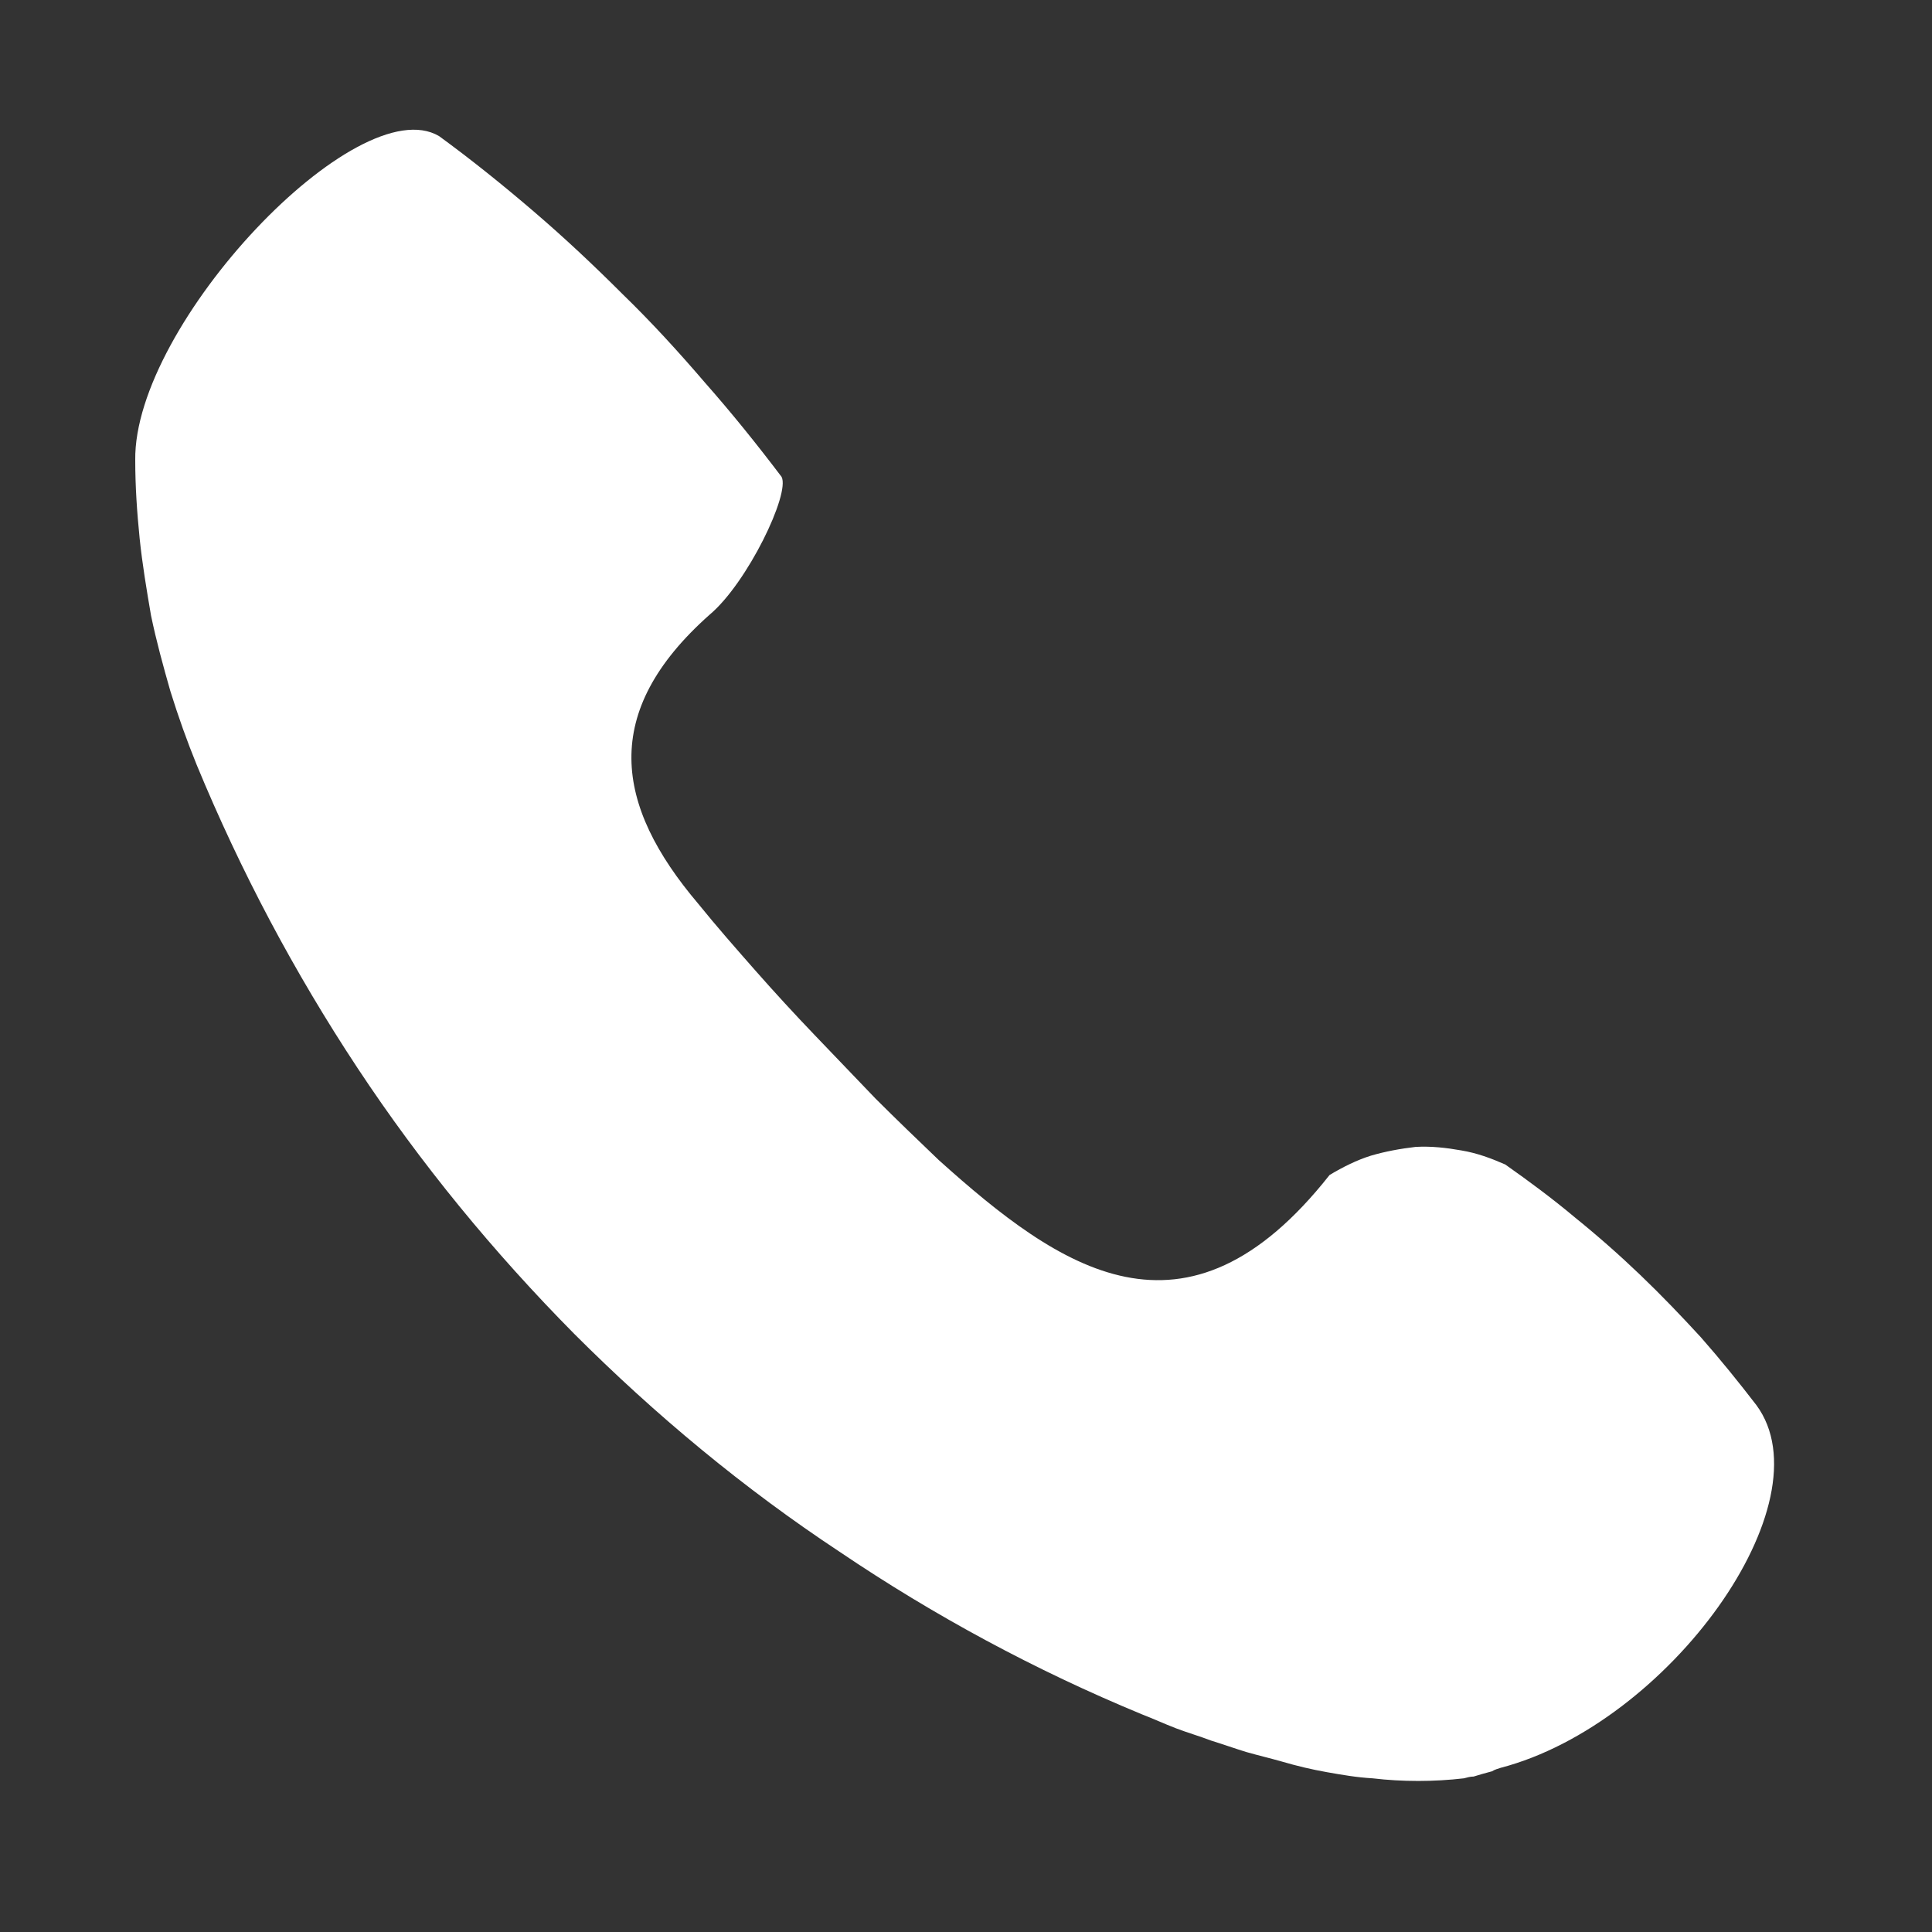<svg version="1.2" baseProfile="tiny-ps" xmlns="http://www.w3.org/2000/svg" viewBox="0 0 22 22" width="22" height="22">
	<rect x="0" y="0" width="22" height="22" fill="#333333" stroke="none"/>
	<title>top-call-svg</title>
	<style>
		tspan { white-space:pre }
		.shp0 { fill: #ffffff } 
	</style>
	<path id="Layer" class="shp0" d="M16.67 20.25C16.5 20.27 16.32 20.28 16.15 20.28C15.97 20.28 15.8 20.27 15.63 20.25C15.45 20.24 15.28 20.21 15.11 20.18C14.94 20.15 14.77 20.11 14.6 20.06C14.46 20.02 14.33 19.99 14.19 19.95C14.06 19.91 13.92 19.86 13.79 19.82C13.66 19.77 13.52 19.73 13.39 19.68C13.26 19.63 13.13 19.57 13 19.52C11.79 19.02 10.64 18.4 9.56 17.67C8.47 16.95 7.46 16.11 6.54 15.19C5.62 14.26 4.79 13.25 4.07 12.16C3.35 11.07 2.74 9.92 2.24 8.71C2.13 8.44 2.03 8.16 1.94 7.87C1.86 7.59 1.78 7.3 1.72 7.01C1.67 6.72 1.62 6.42 1.59 6.13C1.56 5.83 1.54 5.54 1.54 5.24C1.52 3.69 4.07 1 5 1.55C5.37 1.82 5.73 2.11 6.08 2.41C6.43 2.71 6.76 3.02 7.09 3.35C7.42 3.67 7.73 4.01 8.03 4.36C8.33 4.7 8.62 5.06 8.9 5.43C9 5.62 8.51 6.64 8.08 7C6.83 8.11 7 9.17 7.95 10.29C8.16 10.55 8.38 10.8 8.6 11.05C8.82 11.3 9.05 11.55 9.28 11.79C9.51 12.03 9.74 12.27 9.97 12.51C10.21 12.75 10.45 12.98 10.69 13.21C12.07 14.45 13.5 15.46 15.14 13.38C15.29 13.29 15.45 13.21 15.61 13.16C15.78 13.11 15.95 13.08 16.12 13.06C16.3 13.05 16.47 13.07 16.64 13.1C16.82 13.13 16.98 13.19 17.14 13.26C17.41 13.45 17.68 13.65 17.93 13.86C18.19 14.07 18.44 14.29 18.68 14.52C18.92 14.75 19.15 14.99 19.37 15.23C19.59 15.48 19.8 15.74 20 16C20.82 17.11 19 19.63 17.09 20.13C17.06 20.14 17.02 20.15 16.99 20.17C16.95 20.18 16.92 20.19 16.88 20.2C16.85 20.21 16.81 20.22 16.78 20.23C16.74 20.23 16.71 20.24 16.67 20.25L16.67 20.25Z" />
</svg>